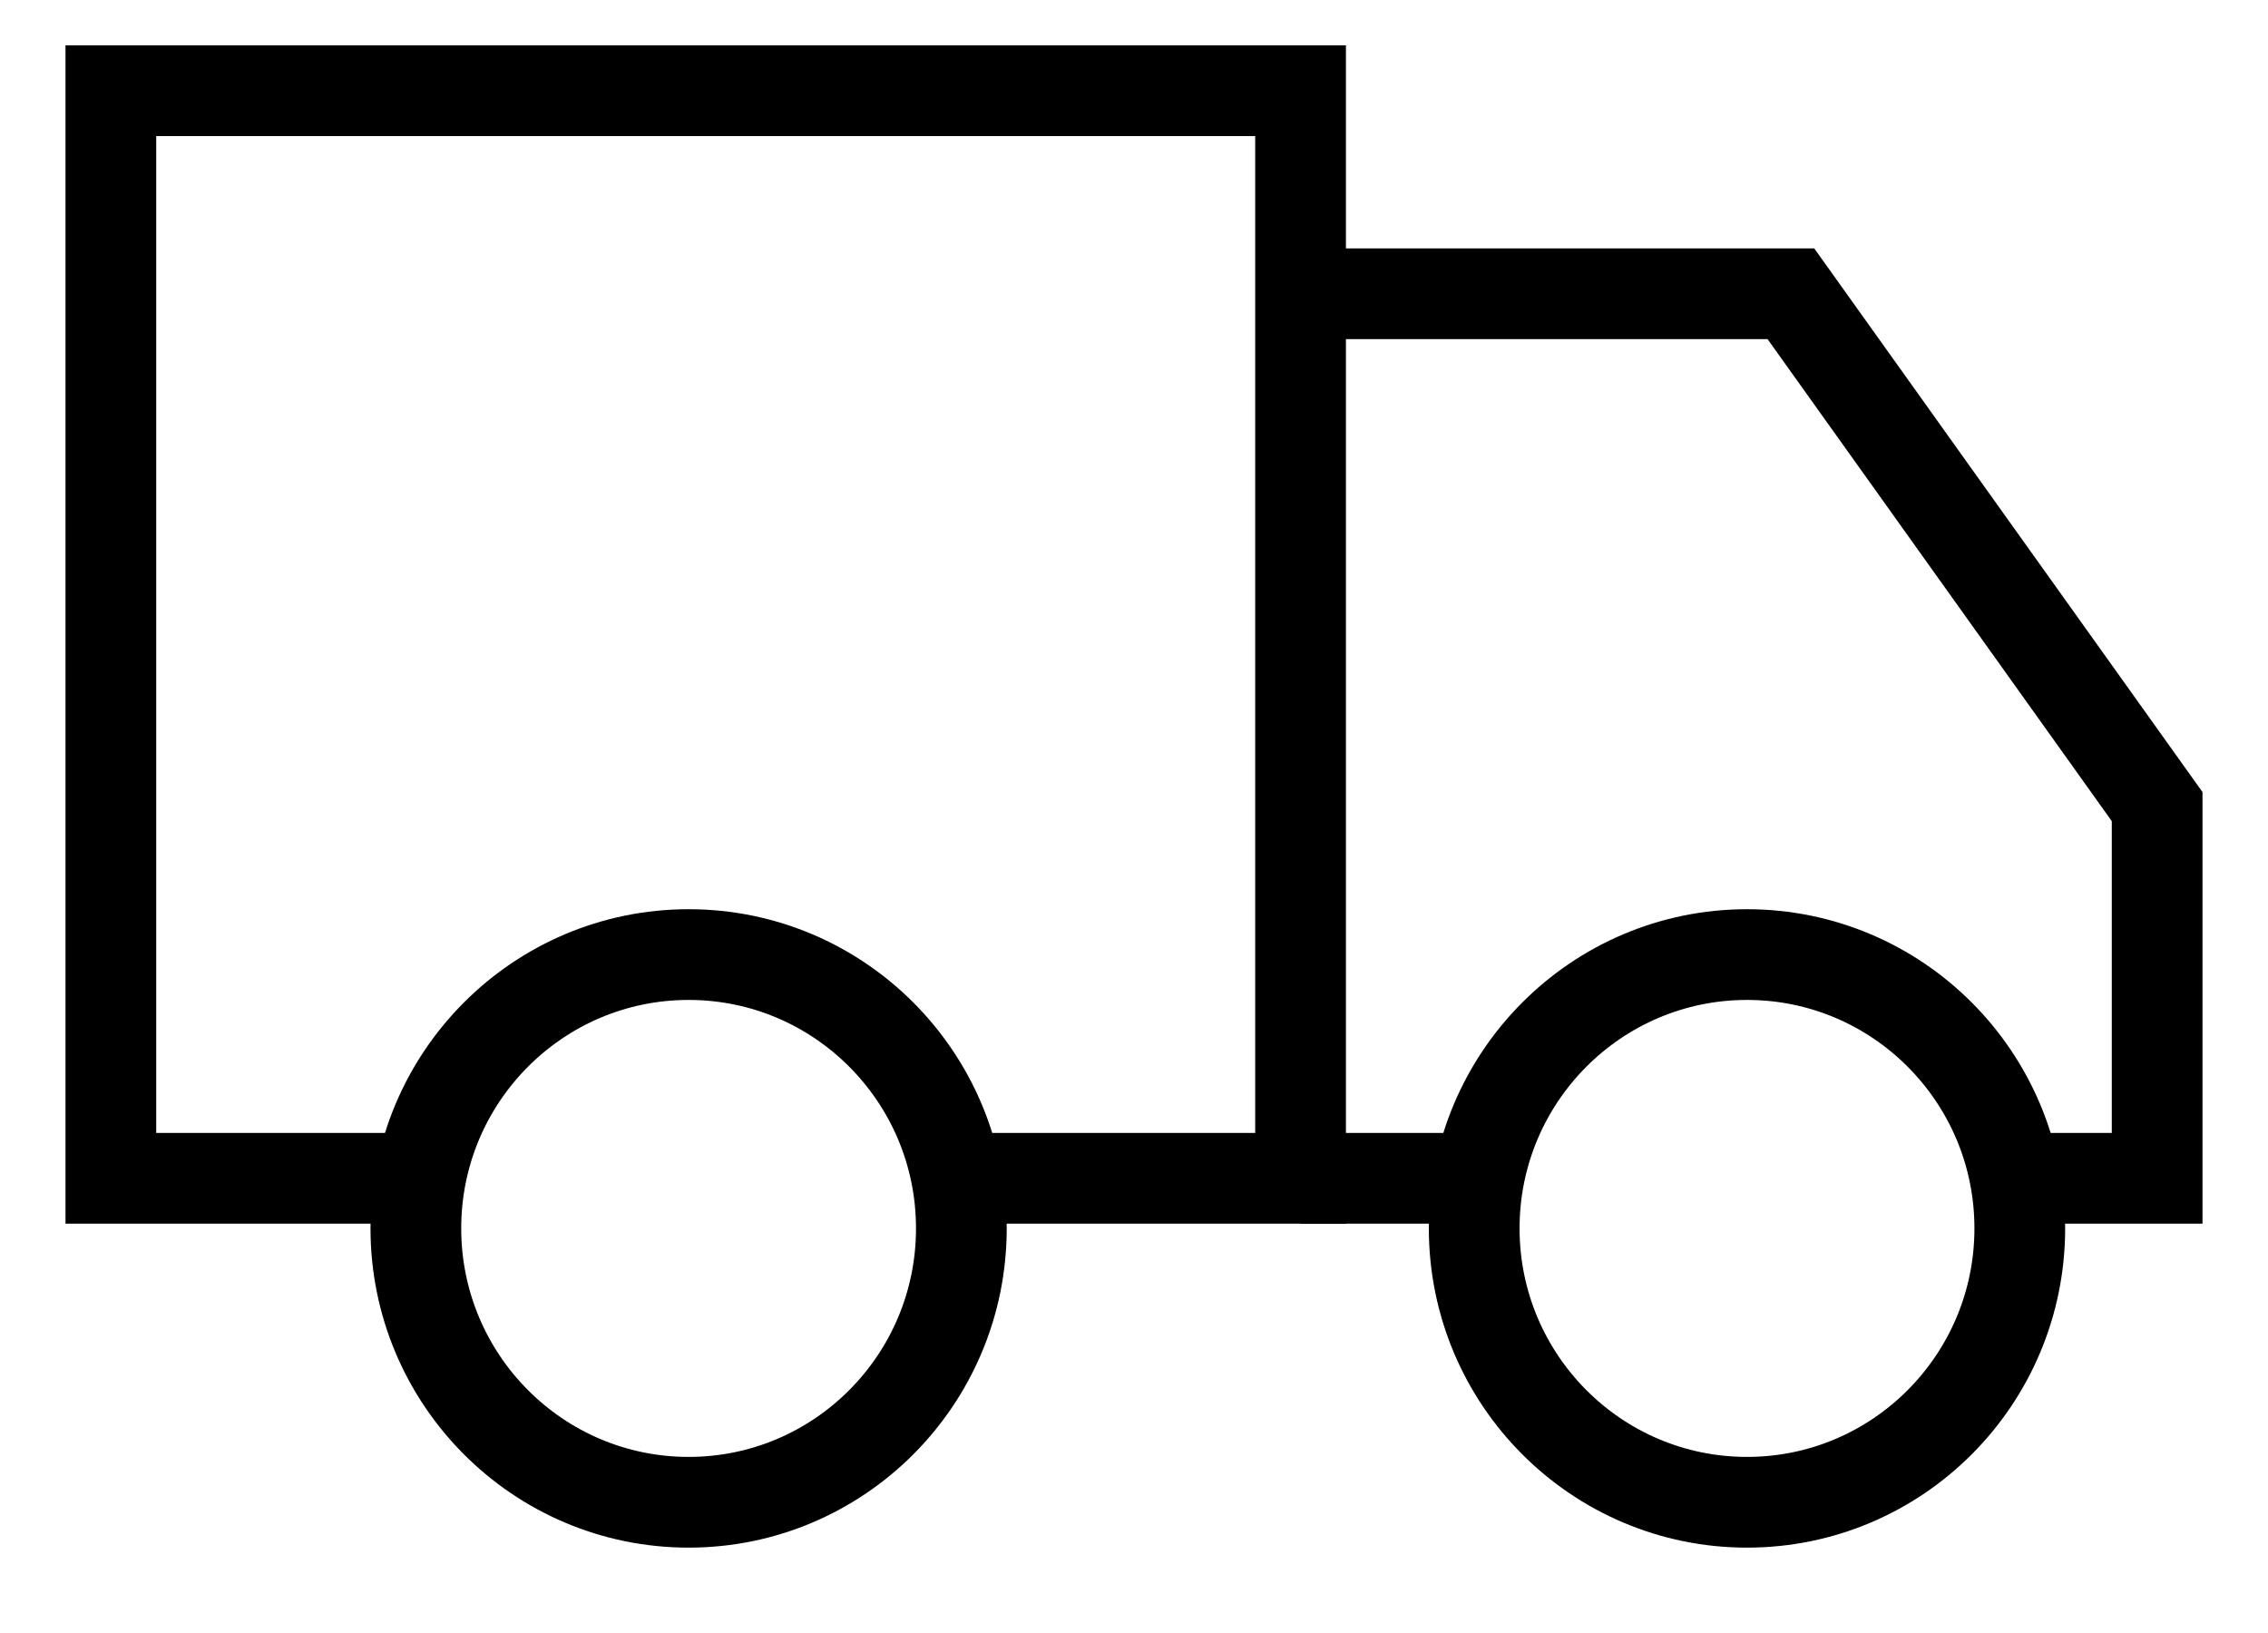<svg width="25" height="18" viewBox="0 0 25 18" fill="none" xmlns="http://www.w3.org/2000/svg">
<path d="M7.591 16.559C9.251 16.559 10.597 15.207 10.597 13.54C10.597 11.874 9.251 10.522 7.591 10.522C5.93 10.522 4.584 11.874 4.584 13.54C4.584 15.207 5.93 16.559 7.591 16.559Z" stroke="black" stroke-miterlimit="10"/>
<path d="M19.257 16.559C20.918 16.559 22.264 15.207 22.264 13.54C22.264 11.874 20.918 10.522 19.257 10.522C17.597 10.522 16.25 11.874 16.25 13.54C16.25 15.207 17.597 16.559 19.257 16.559Z" stroke="black" stroke-miterlimit="10"/>
<path d="M4.584 12.988H1.222V1H14.336V12.988H10.597" stroke="black" stroke-miterlimit="10"/>
<path d="M14.336 12.988H16.304" stroke="black" stroke-miterlimit="10"/>
<path d="M22.259 12.988H23.778V8.891L19.741 3.238H14.336" stroke="black" stroke-miterlimit="10"/>
</svg>
